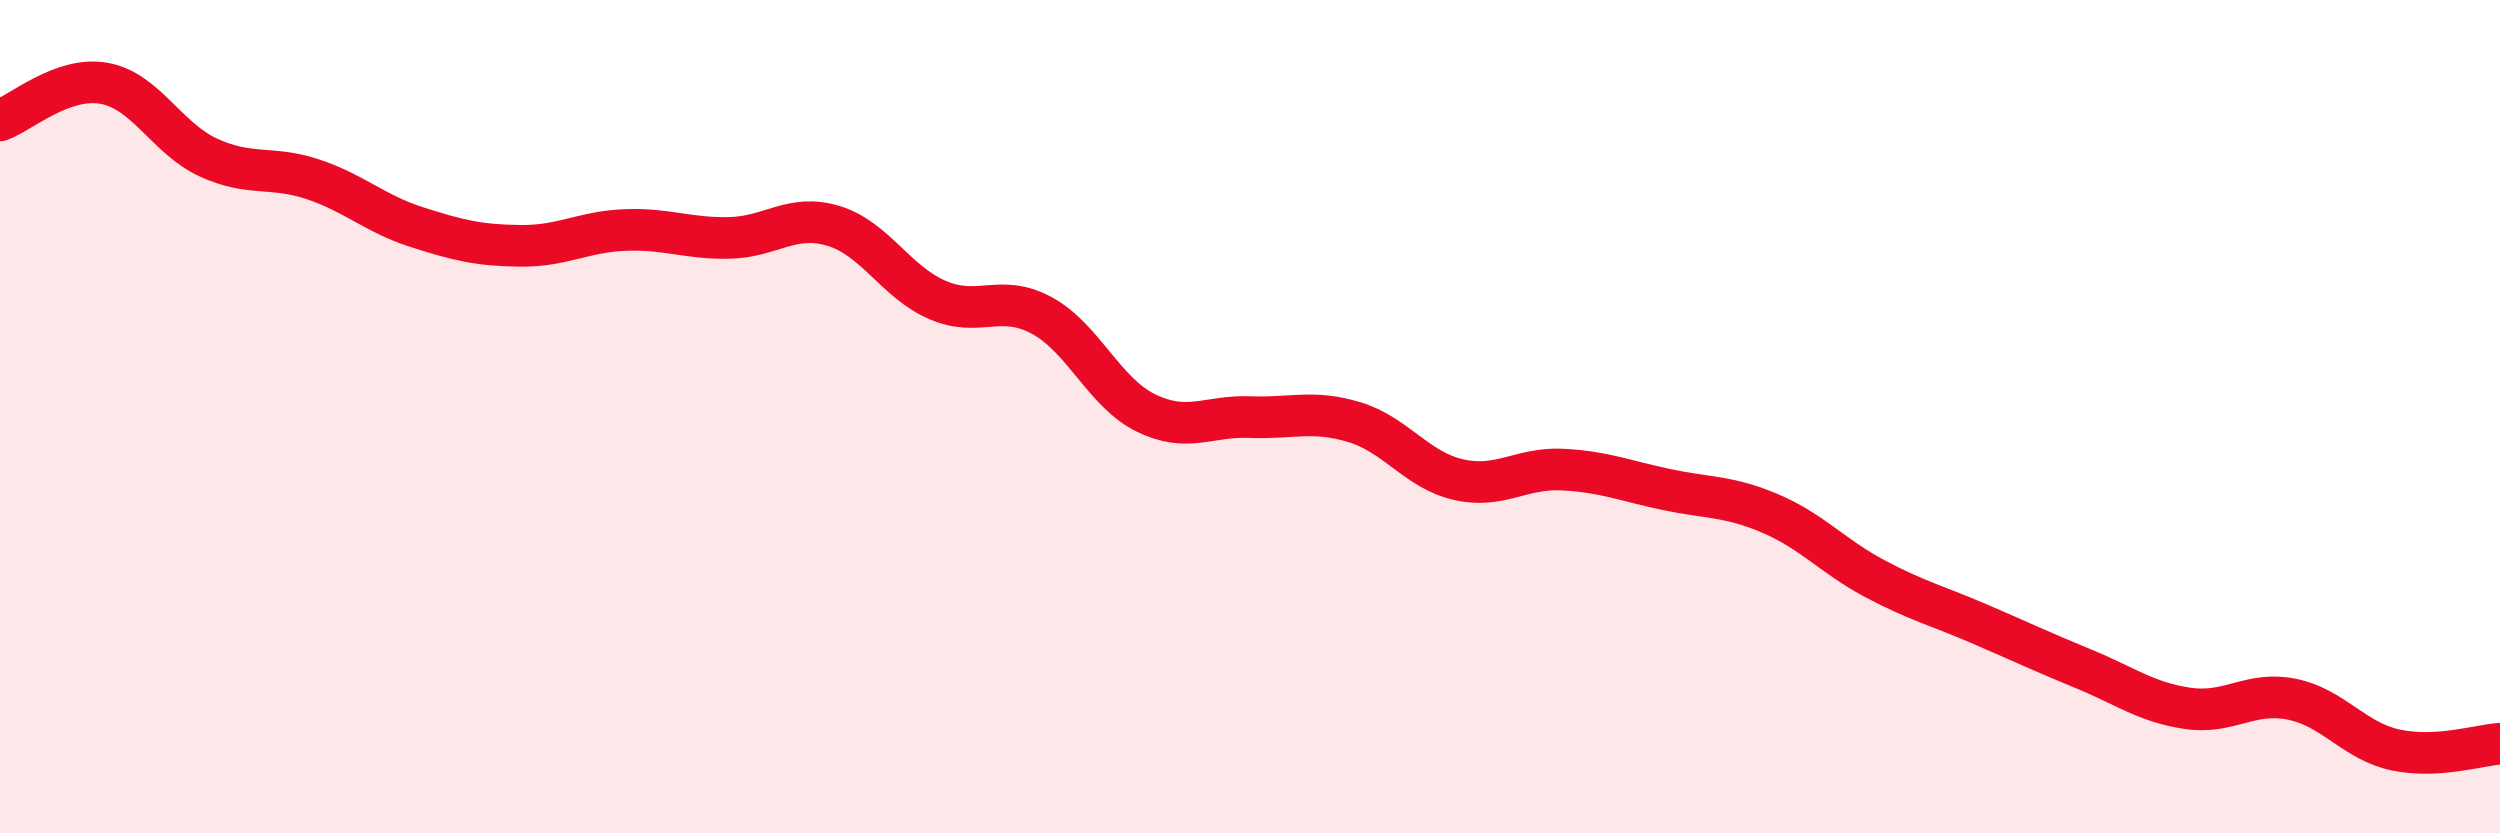 
    <svg width="60" height="20" viewBox="0 0 60 20" xmlns="http://www.w3.org/2000/svg">
      <path
        d="M 0,2.89 C 0.5,2.71 1.5,1.82 2.5,2 C 3.5,2.18 4,3.32 5,3.78 C 6,4.24 6.5,3.97 7.5,4.3 C 8.5,4.63 9,5.13 10,5.45 C 11,5.77 11.5,5.89 12.5,5.9 C 13.5,5.91 14,5.56 15,5.52 C 16,5.48 16.5,5.73 17.5,5.71 C 18.5,5.69 19,5.12 20,5.42 C 21,5.72 21.5,6.77 22.5,7.2 C 23.5,7.63 24,7.03 25,7.57 C 26,8.11 26.5,9.42 27.5,9.91 C 28.5,10.4 29,9.97 30,10.01 C 31,10.05 31.5,9.83 32.5,10.13 C 33.5,10.43 34,11.28 35,11.51 C 36,11.74 36.5,11.22 37.5,11.27 C 38.5,11.32 39,11.54 40,11.75 C 41,11.96 41.5,11.9 42.5,12.33 C 43.5,12.76 44,13.36 45,13.89 C 46,14.42 46.5,14.54 47.5,14.97 C 48.5,15.4 49,15.64 50,16.05 C 51,16.46 51.5,16.85 52.5,17 C 53.5,17.15 54,16.58 55,16.78 C 56,16.98 56.5,17.79 57.5,18 C 58.5,18.21 59.5,17.88 60,17.85L60 20L0 20Z"
        fill="#EB0A25"
        opacity="0.1"
        stroke-linecap="round"
        stroke-linejoin="round"
      />
      <path
        d="M 0,2.89 C 0.5,2.71 1.5,1.82 2.5,2 C 3.5,2.18 4,3.32 5,3.78 C 6,4.24 6.5,3.97 7.5,4.3 C 8.5,4.63 9,5.13 10,5.45 C 11,5.77 11.5,5.89 12.5,5.9 C 13.5,5.91 14,5.56 15,5.52 C 16,5.48 16.5,5.73 17.5,5.71 C 18.5,5.69 19,5.12 20,5.42 C 21,5.72 21.5,6.77 22.5,7.2 C 23.5,7.63 24,7.03 25,7.57 C 26,8.11 26.5,9.42 27.5,9.91 C 28.5,10.4 29,9.97 30,10.01 C 31,10.05 31.5,9.83 32.5,10.13 C 33.5,10.43 34,11.28 35,11.51 C 36,11.74 36.5,11.22 37.5,11.27 C 38.5,11.32 39,11.54 40,11.75 C 41,11.96 41.5,11.9 42.5,12.33 C 43.5,12.76 44,13.36 45,13.89 C 46,14.42 46.5,14.54 47.5,14.97 C 48.5,15.4 49,15.64 50,16.05 C 51,16.46 51.5,16.85 52.5,17 C 53.5,17.15 54,16.58 55,16.78 C 56,16.98 56.5,17.79 57.5,18 C 58.5,18.21 59.5,17.88 60,17.85"
        stroke="#EB0A25"
        stroke-width="1"
        fill="none"
        stroke-linecap="round"
        stroke-linejoin="round"
      />
    </svg>
  